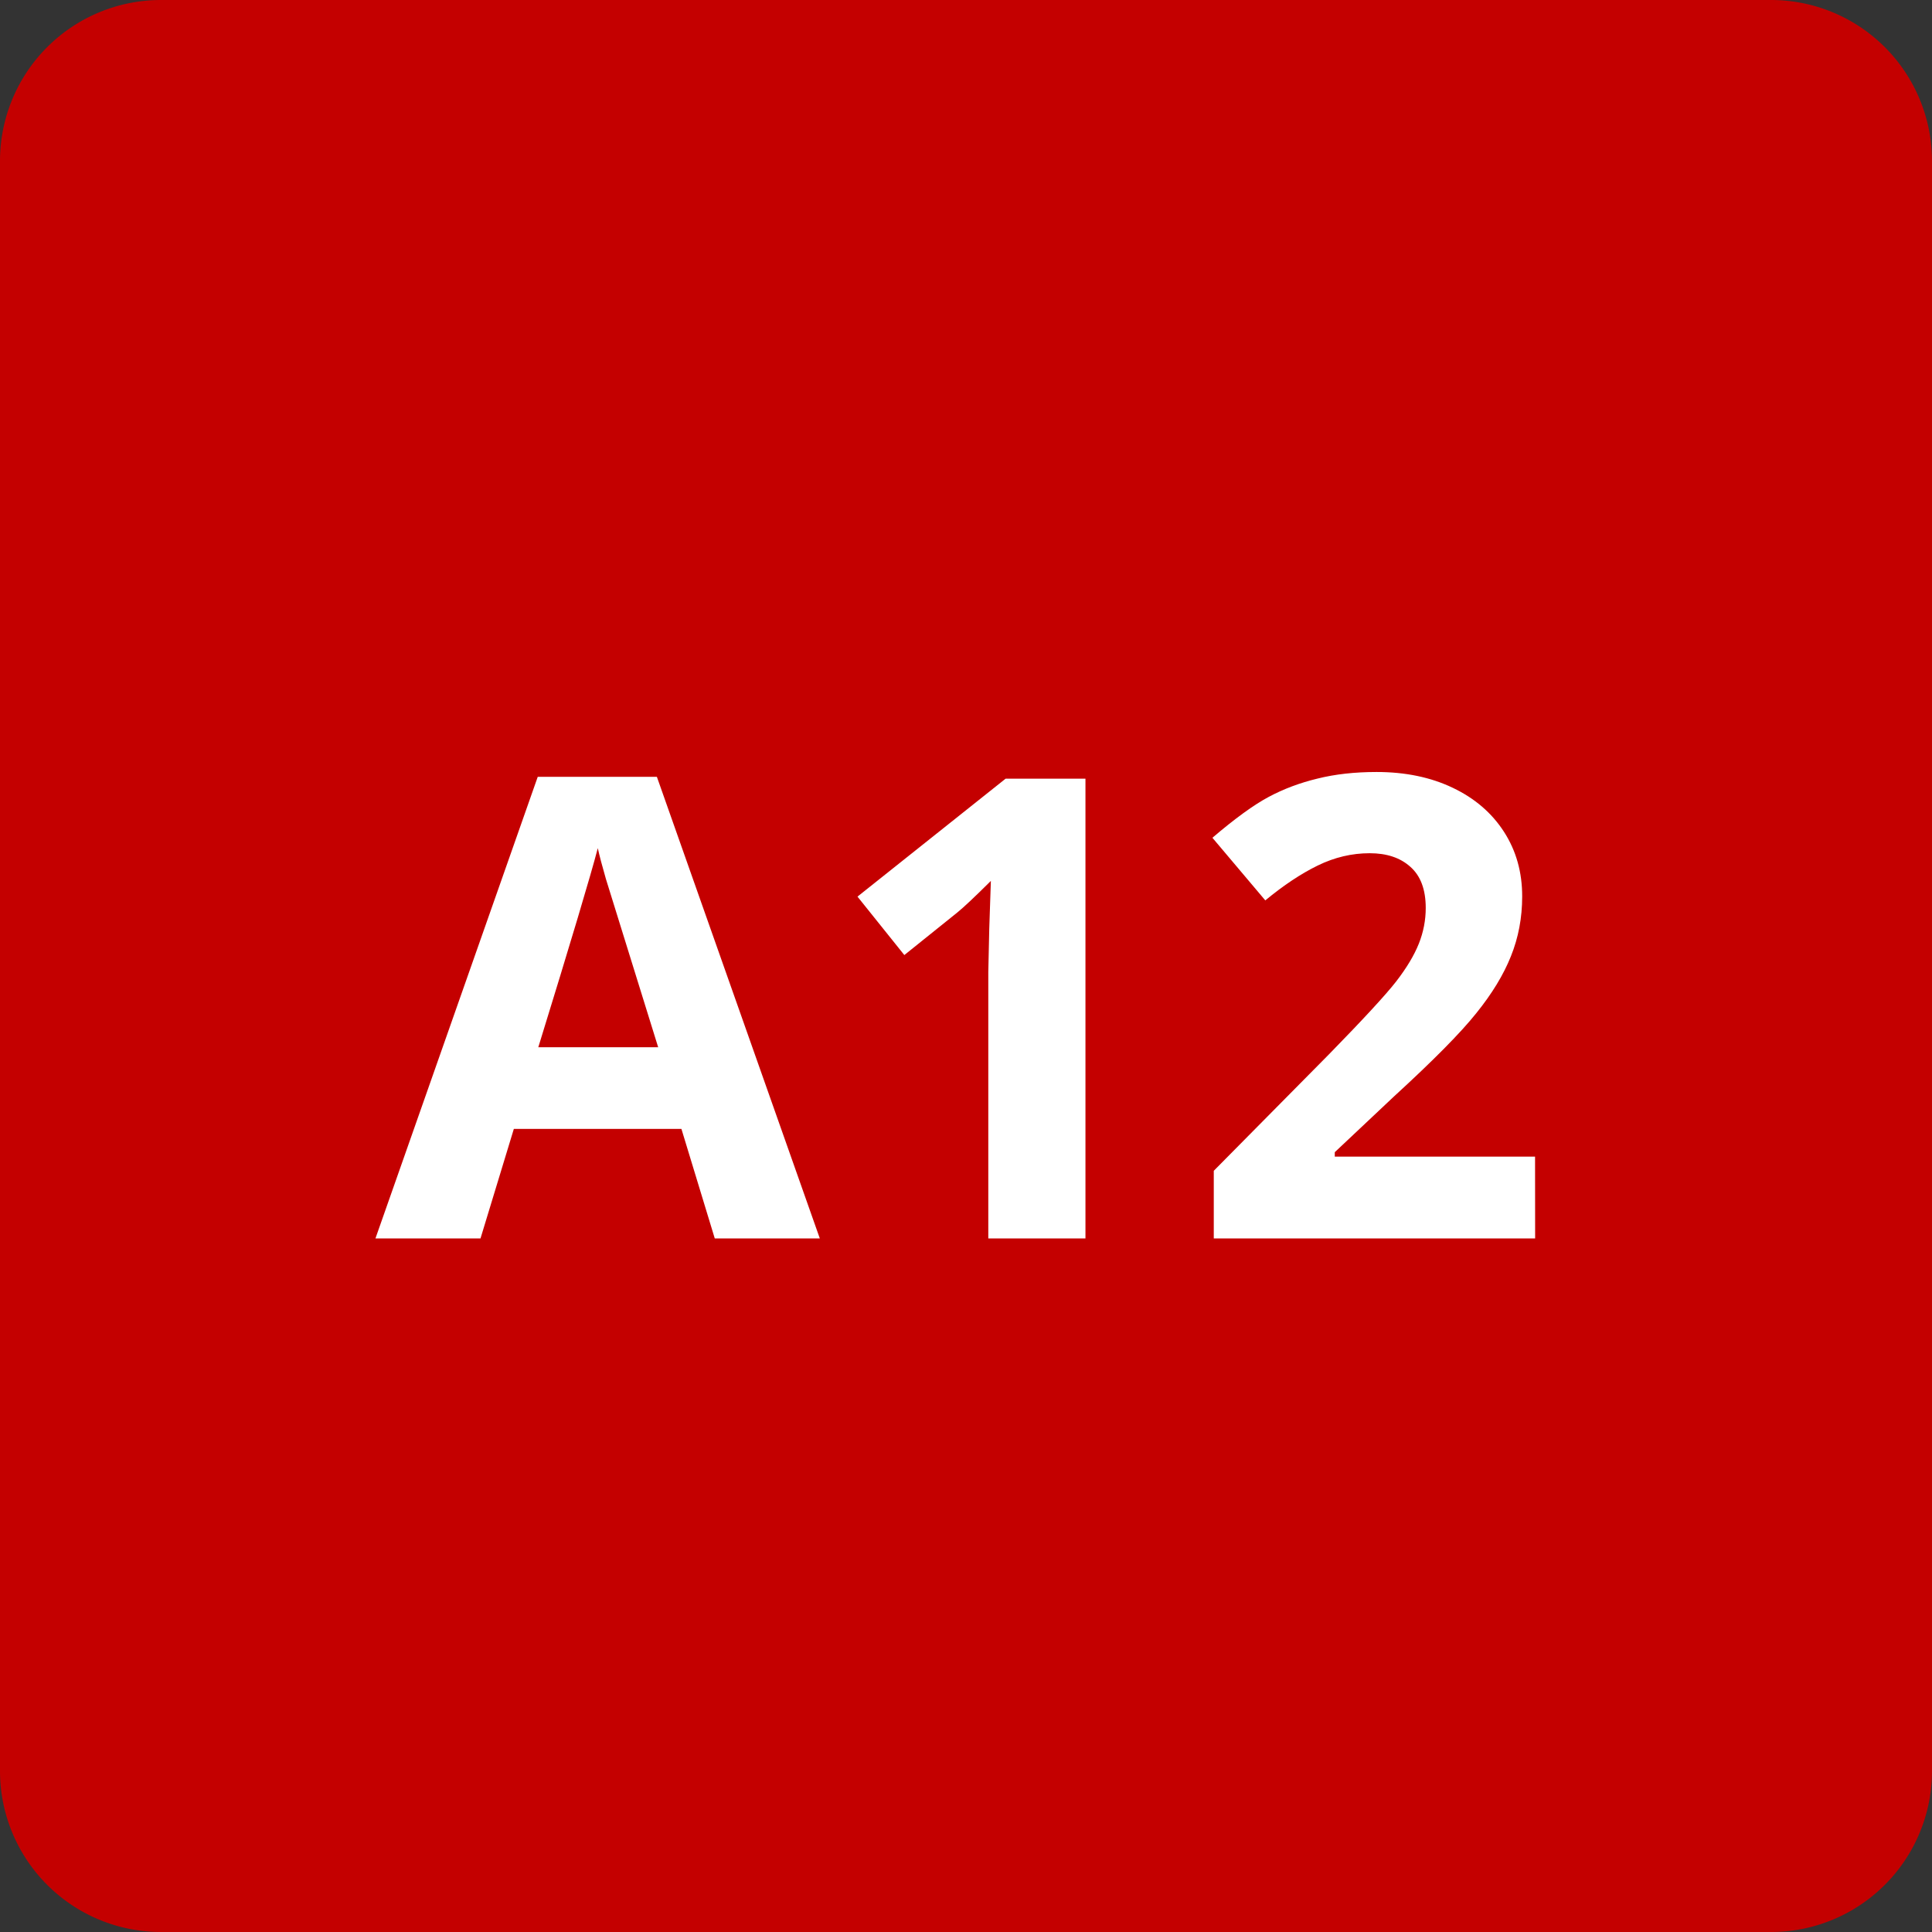 <svg xmlns="http://www.w3.org/2000/svg" viewBox="0 0 24 24" fill="none"><rect x="0" y="0" width="24" height="24" fill="#333333" stroke="none"/><path d="M0 2a2 2 0 012-2h20a2 2 0 012 2v20a2 2 0 01-2 2H2a2 2 0 01-2-2z" fill="#C40000"/><g aria-label="A12" fill="#fff" dominant-baseline="middle"><path d="M8.879 15.384l-.414-1.36H6.383l-.414 1.36H4.664L6.68 9.65h1.48l2.024 5.734zm-.703-2.375l-.649-2.09q-.07-.242-.101-.383-.13.5-.739 2.473zM13.484 15.384h-1.207v-3.305l.012-.543.02-.593q-.302.3-.419.394l-.656.527-.582-.726 1.84-1.465h.992zM19.07 15.384h-3.992v-.84l1.433-1.449q.637-.652.832-.902.196-.254.282-.47t.086-.444q0-.344-.192-.512-.187-.168-.504-.168-.332 0-.644.152t-.653.434l-.657-.778q.422-.36.7-.508.277-.148.605-.227.328-.082.734-.082.536 0 .946.196.41.195.637.547t.226.804q0 .395-.14.742-.137.344-.43.707-.29.364-1.024 1.036l-.734.691v.055h2.488z"/></g></svg>